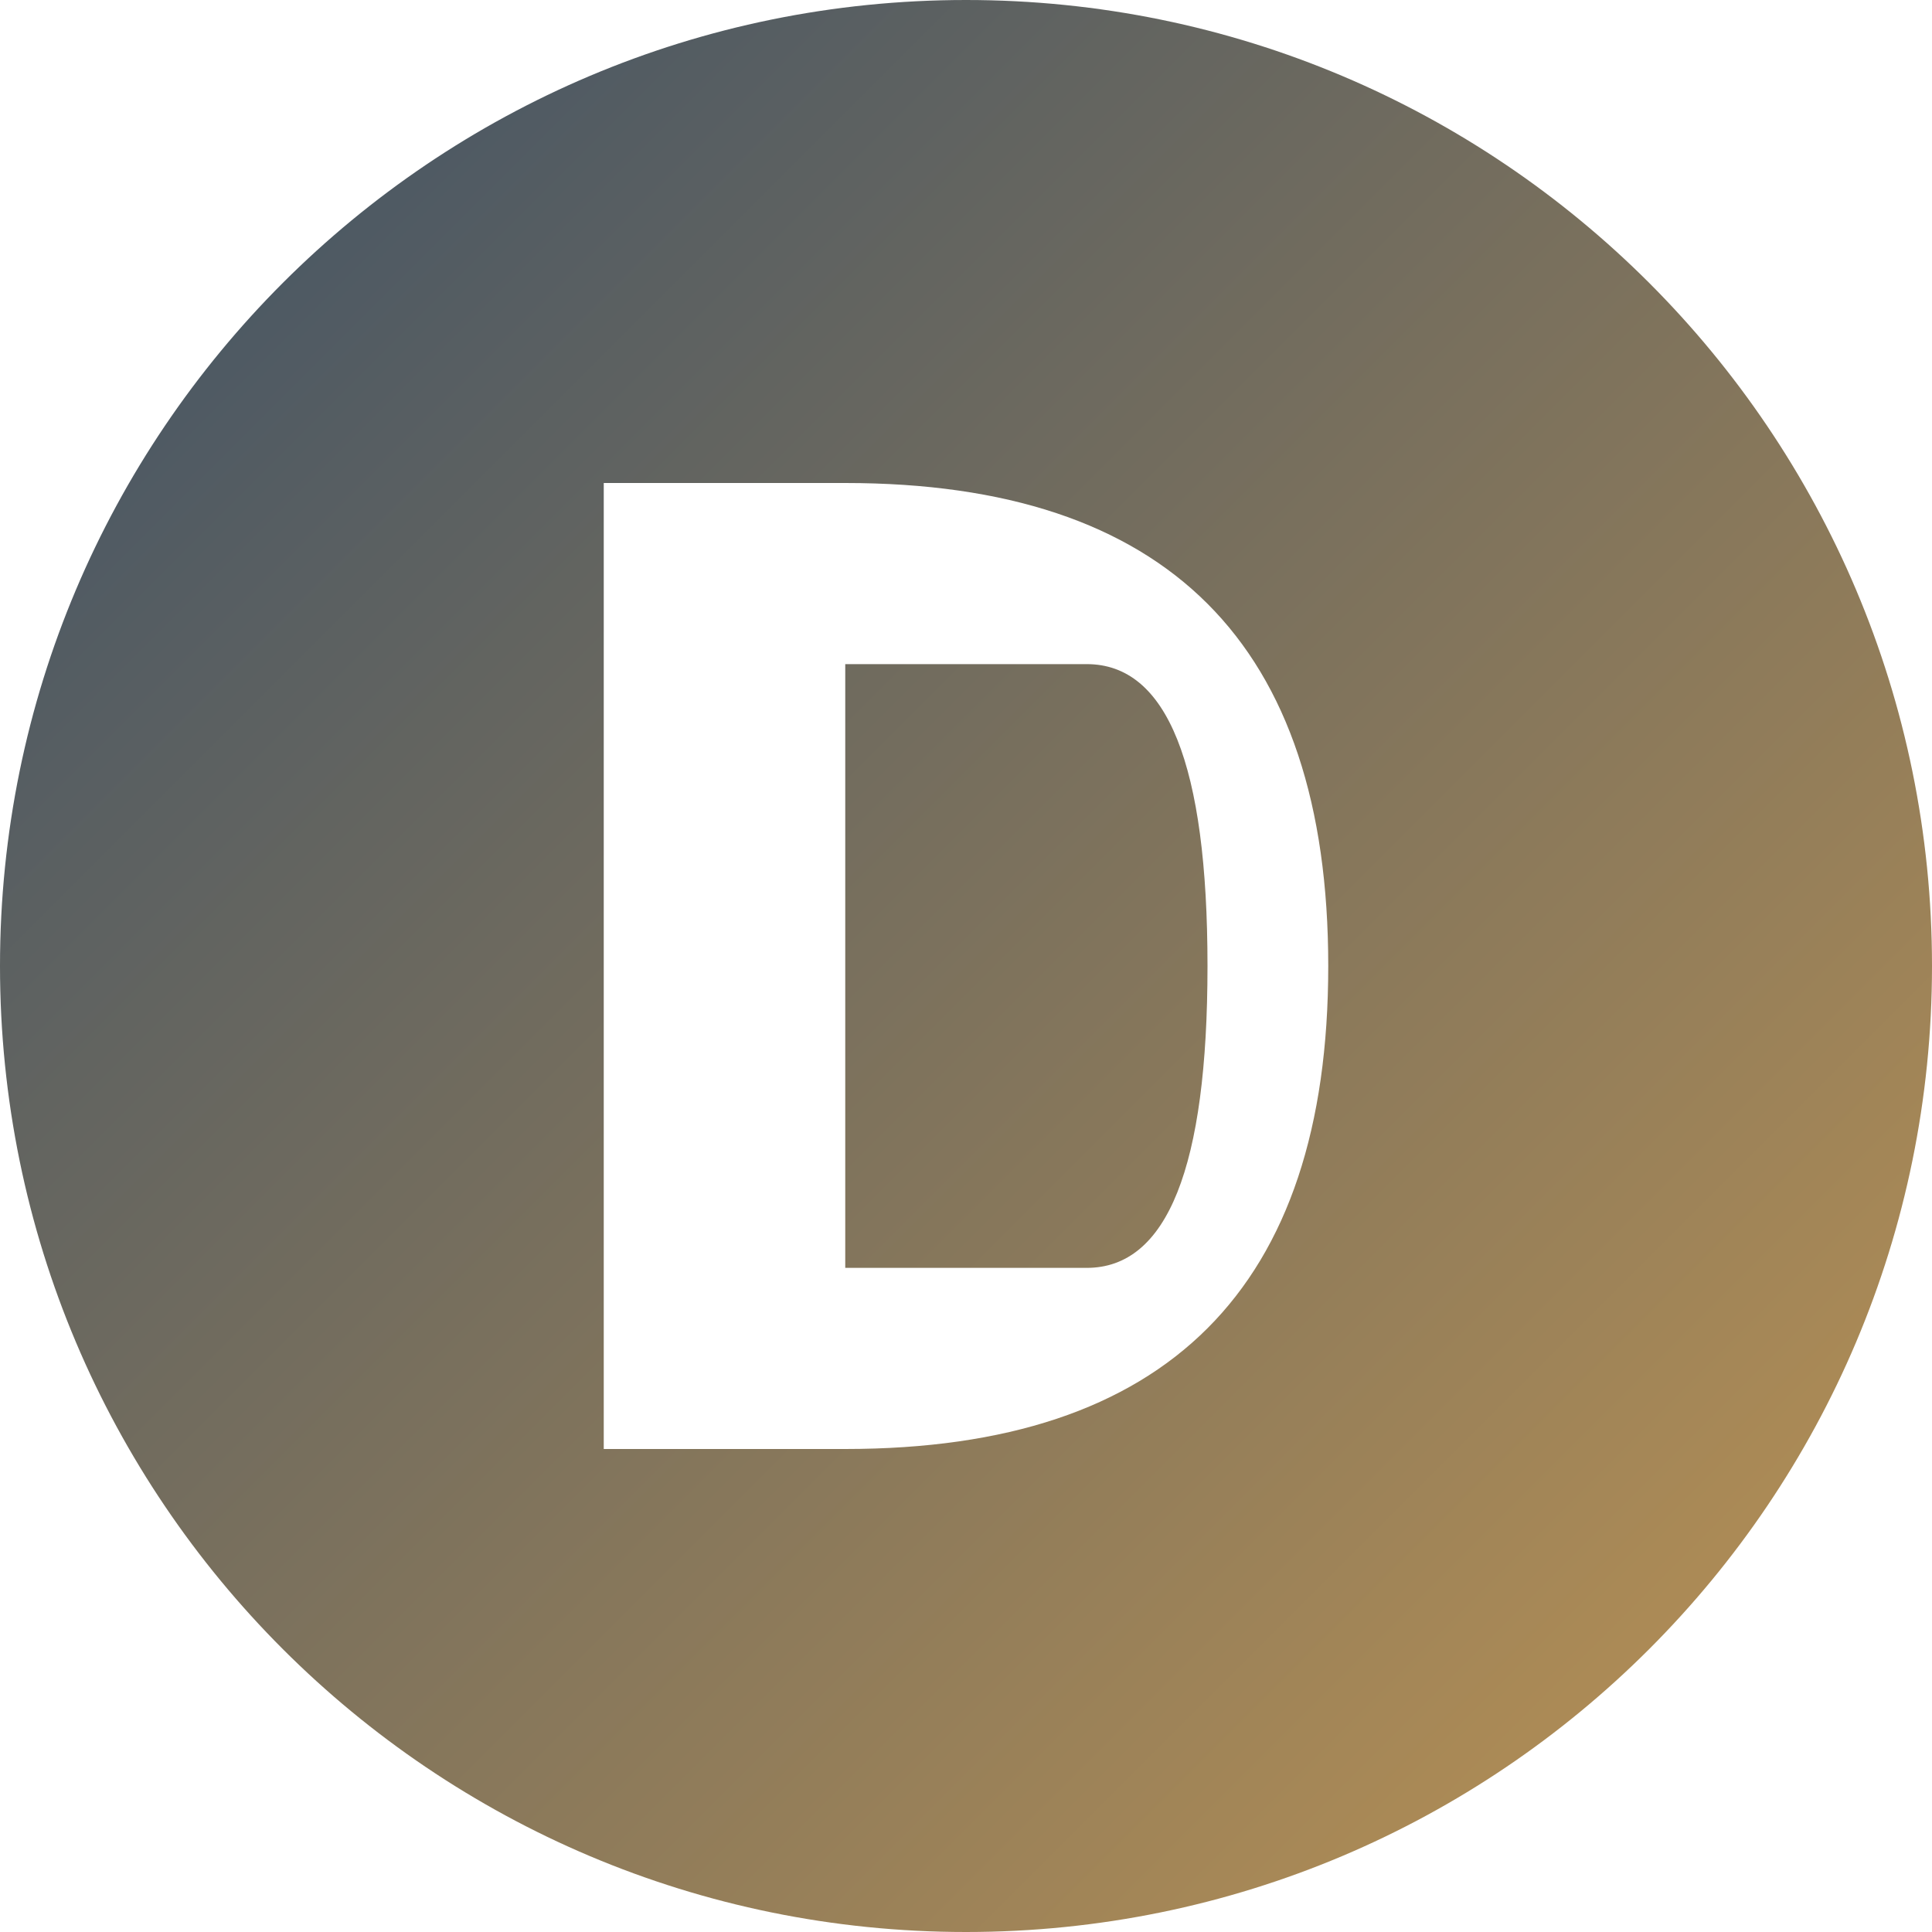 <svg width="32" height="32" viewBox="0 0 32 32" xmlns="http://www.w3.org/2000/svg">
  <defs>
    <linearGradient id="fAv1C0n" x1="0%" y1="0%" x2="100%" y2="100%">
      <stop offset="0%" style="stop-color:#3A4F66;"/>
      <stop offset="100%" style="stop-color:#C09553;"/>
    </linearGradient>
  </defs>
  <path fill="url(#fAv1C0n)" d="M16 0 C24.84 0 32 7.16 32 16 S24.84 32 16 32 S0 24.84 0 16 S7.16 0 16 0 Z M10 8 L10 24 L14 24 Q22 24 22 16 Q22 8 14 8 L10 8 Z M14 11 L18 11 Q20 11 20 16 Q20 21 18 21 L14 21 L14 11 Z" />
</svg>